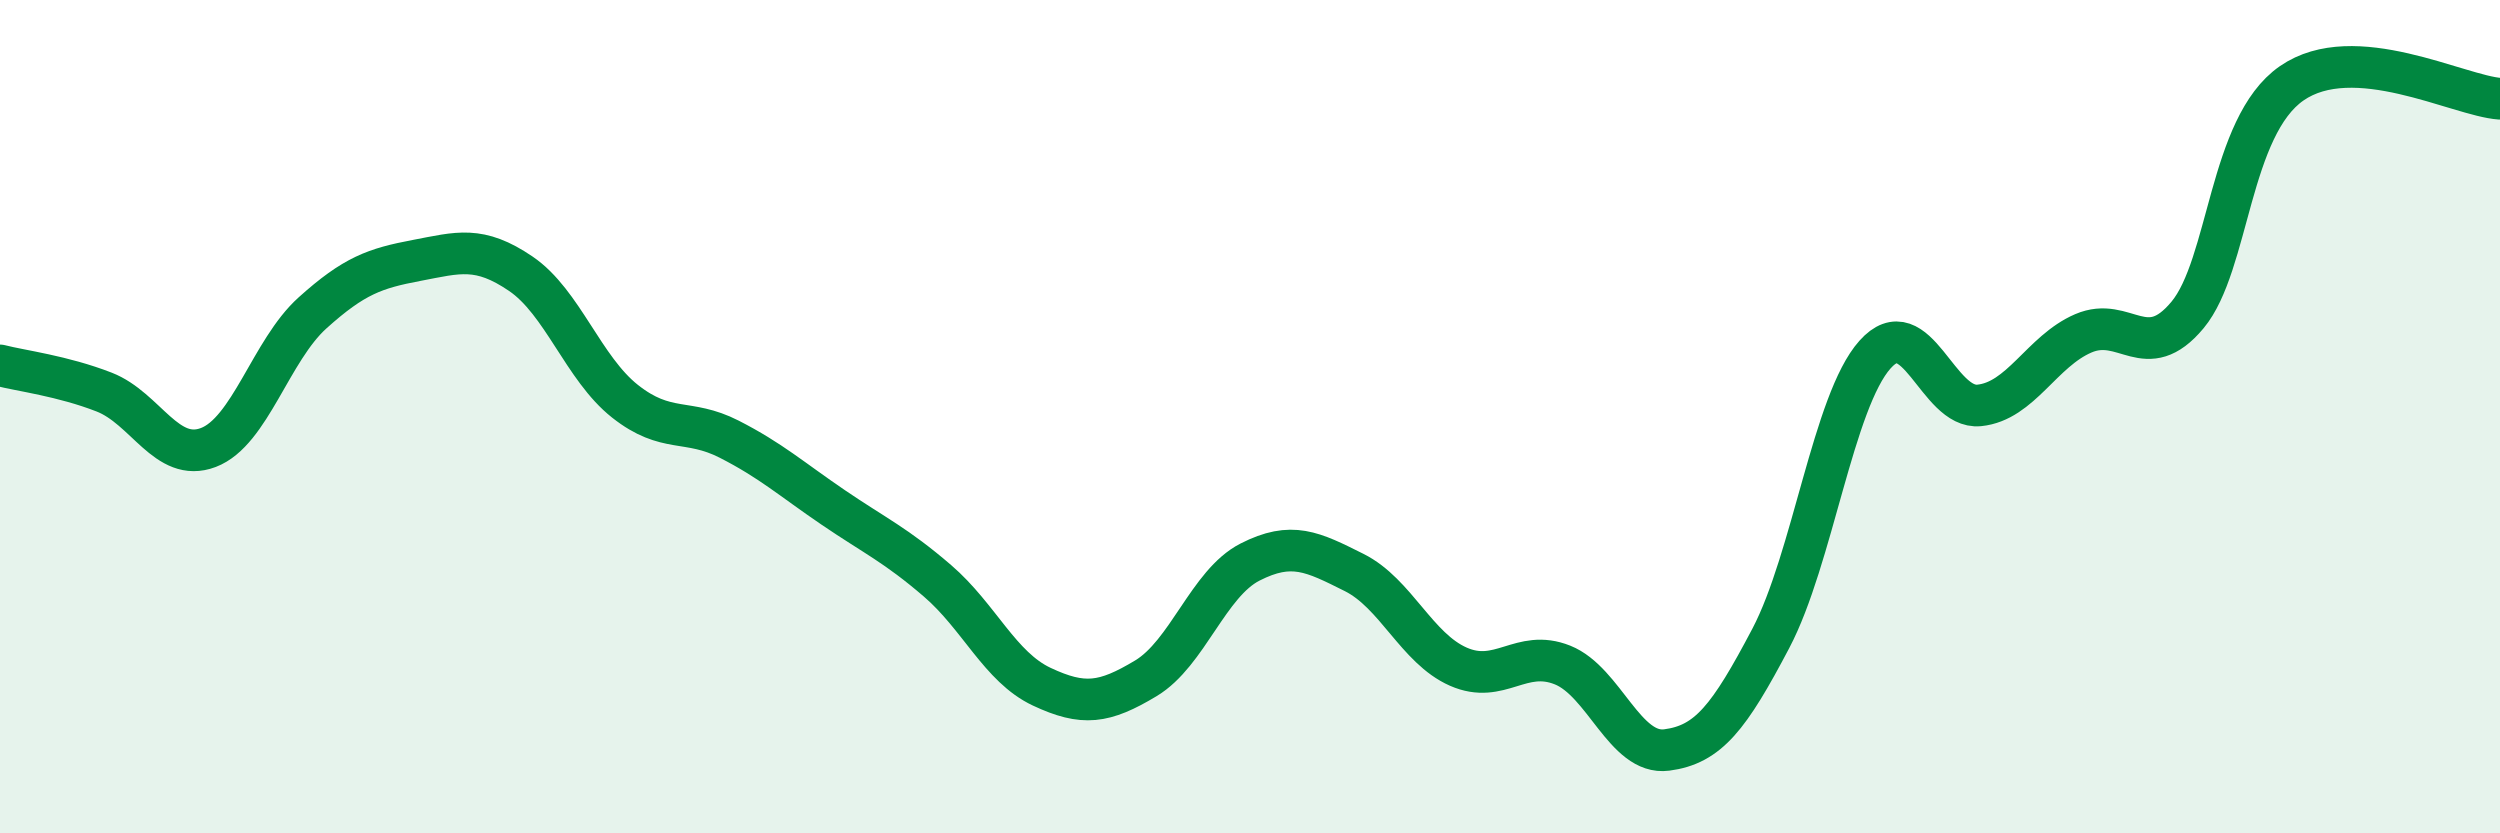 
    <svg width="60" height="20" viewBox="0 0 60 20" xmlns="http://www.w3.org/2000/svg">
      <path
        d="M 0,8.77 C 0.5,8.9 1.5,9.02 2.5,9.41 C 3.5,9.8 4,11.12 5,10.74 C 6,10.36 6.5,8.41 7.5,7.51 C 8.5,6.61 9,6.44 10,6.25 C 11,6.06 11.5,5.89 12.5,6.57 C 13.5,7.25 14,8.84 15,9.63 C 16,10.42 16.5,10.03 17.5,10.54 C 18.5,11.05 19,11.5 20,12.18 C 21,12.86 21.5,13.08 22.5,13.94 C 23.5,14.8 24,16.01 25,16.48 C 26,16.95 26.5,16.88 27.5,16.28 C 28.5,15.68 29,14 30,13.49 C 31,12.98 31.5,13.24 32.5,13.74 C 33.5,14.24 34,15.56 35,16 C 36,16.44 36.5,15.56 37.5,15.96 C 38.5,16.36 39,18.13 40,18 C 41,17.87 41.5,17.22 42.5,15.32 C 43.5,13.42 44,9.63 45,8.51 C 46,7.39 46.5,9.83 47.5,9.73 C 48.5,9.63 49,8.43 50,8 C 51,7.57 51.5,8.76 52.5,7.56 C 53.5,6.36 53.5,3.04 55,2 C 56.5,0.96 59,2.3 60,2.37L60 20L0 20Z"
        fill="#008740"
        opacity="0.1"
        stroke-linecap="round"
        stroke-linejoin="round"
      />
      <path
        d="M 0,8.77 C 0.5,8.9 1.5,9.02 2.5,9.41 C 3.5,9.8 4,11.12 5,10.74 C 6,10.36 6.5,8.41 7.5,7.51 C 8.5,6.61 9,6.44 10,6.25 C 11,6.06 11.5,5.89 12.5,6.57 C 13.5,7.25 14,8.84 15,9.63 C 16,10.42 16.5,10.03 17.5,10.54 C 18.5,11.05 19,11.5 20,12.18 C 21,12.86 21.5,13.08 22.5,13.94 C 23.5,14.8 24,16.01 25,16.48 C 26,16.95 26.5,16.88 27.5,16.28 C 28.5,15.68 29,14 30,13.49 C 31,12.98 31.5,13.24 32.5,13.74 C 33.5,14.24 34,15.56 35,16 C 36,16.44 36.5,15.56 37.5,15.96 C 38.5,16.36 39,18.13 40,18 C 41,17.87 41.5,17.22 42.5,15.32 C 43.5,13.42 44,9.63 45,8.51 C 46,7.39 46.5,9.83 47.5,9.73 C 48.5,9.63 49,8.43 50,8 C 51,7.57 51.5,8.76 52.5,7.56 C 53.5,6.36 53.5,3.04 55,2 C 56.5,0.96 59,2.3 60,2.37"
        stroke="#008740"
        stroke-width="1"
        fill="none"
        stroke-linecap="round"
        stroke-linejoin="round"
      />
    </svg>
  